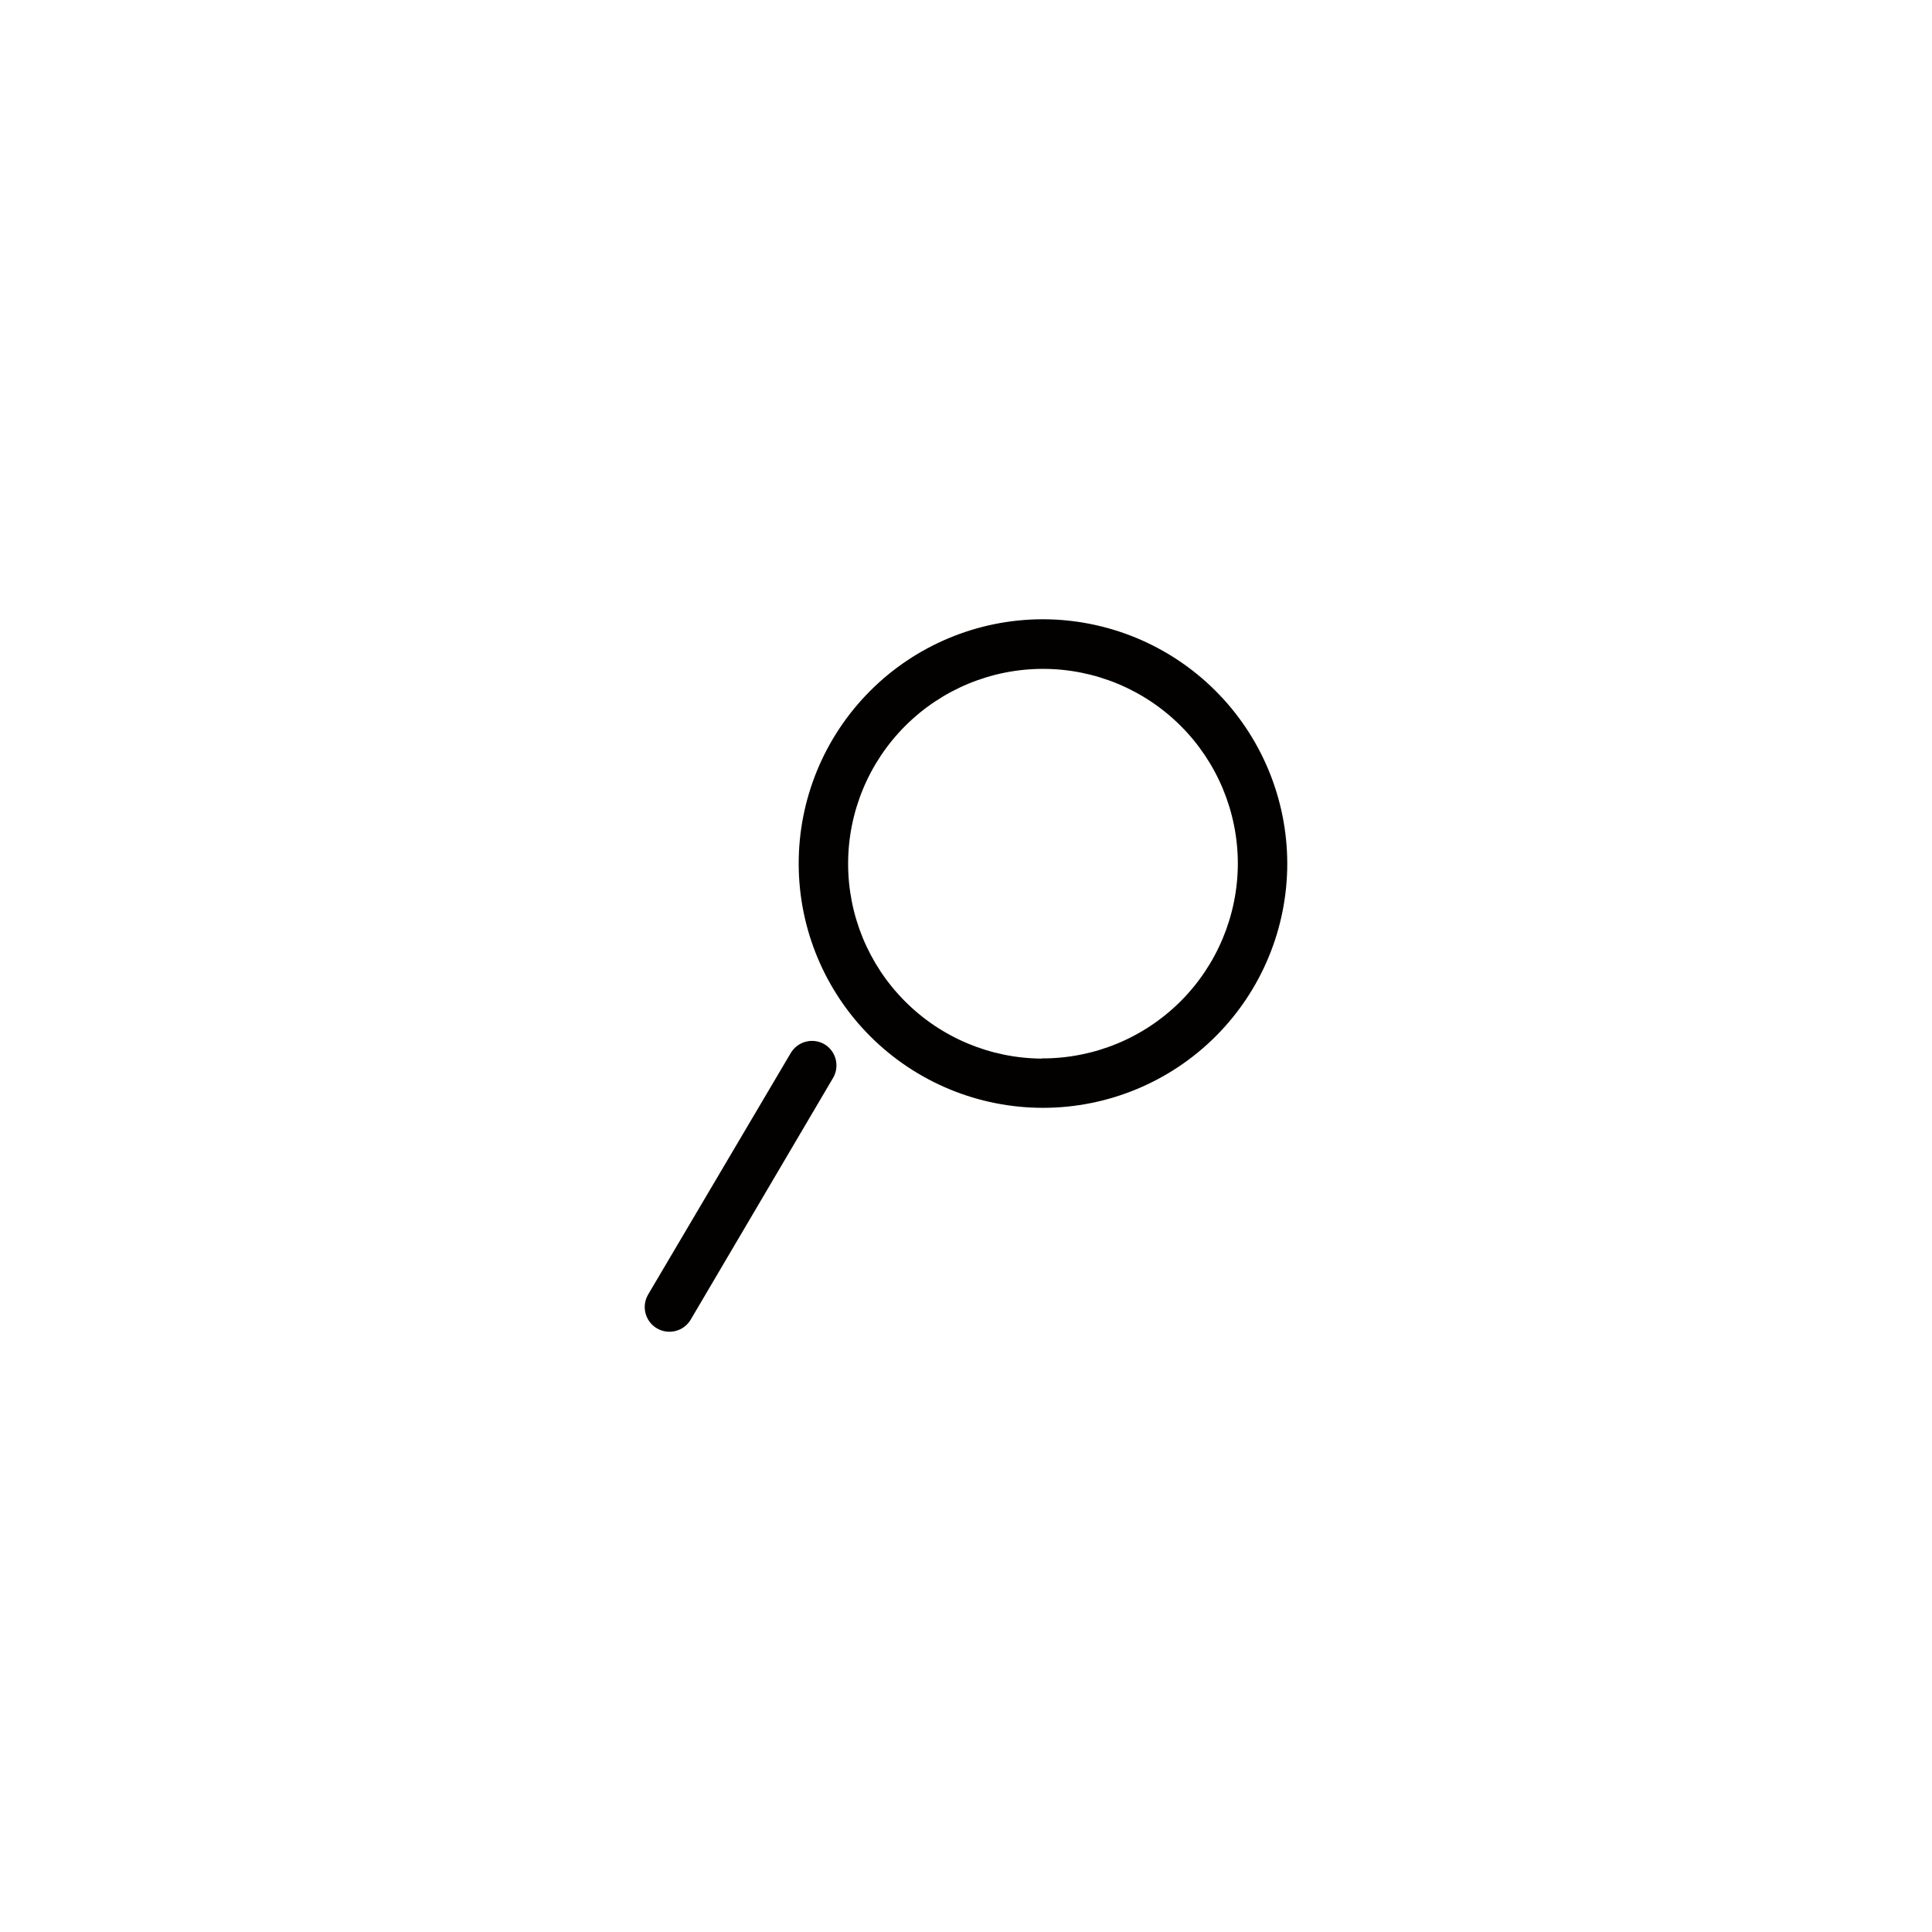 <?xml version="1.0" encoding="UTF-8"?>
<!-- Uploaded to: SVG Repo, www.svgrepo.com, Generator: SVG Repo Mixer Tools -->
<svg width="800px" height="800px" version="1.1" viewBox="144 144 512 512" xmlns="http://www.w3.org/2000/svg">
 <g fill="#030000">
  <path d="m362.52 420.75c-1.496-0.879-3.281-1.133-4.965-0.695-1.68 0.434-3.121 1.52-4.004 3.016l-37.785 63.984c-1.836 3.113-0.801 7.129 2.316 8.965 3.117 1.836 7.133 0.801 8.969-2.316l37.684-63.984c1.855-3.09 0.863-7.098-2.215-8.969z"/>
  <path d="m420.15 308.11c-17.156 0.066-33.586 6.938-45.676 19.109-12.09 12.168-18.859 28.641-18.812 45.797 0.043 17.152 6.894 33.59 19.051 45.699 12.152 12.105 28.617 18.895 45.773 18.871 17.152-0.023 33.598-6.852 45.723-18.992 12.121-12.137 18.93-28.59 18.93-45.746-0.023-17.207-6.891-33.695-19.078-45.84-12.191-12.141-28.707-18.941-45.91-18.898zm0 116.43c-13.68-0.066-26.773-5.559-36.406-15.27-9.637-9.707-15.023-22.844-14.984-36.523 0.039-13.676 5.508-26.781 15.195-36.434 9.691-9.652 22.816-15.066 36.496-15.055 13.68 0.012 26.793 5.453 36.465 15.125s15.113 22.785 15.125 36.465c-0.027 13.73-5.512 26.887-15.242 36.574-9.734 9.688-22.918 15.105-36.648 15.066z"/>
 </g>
</svg>
